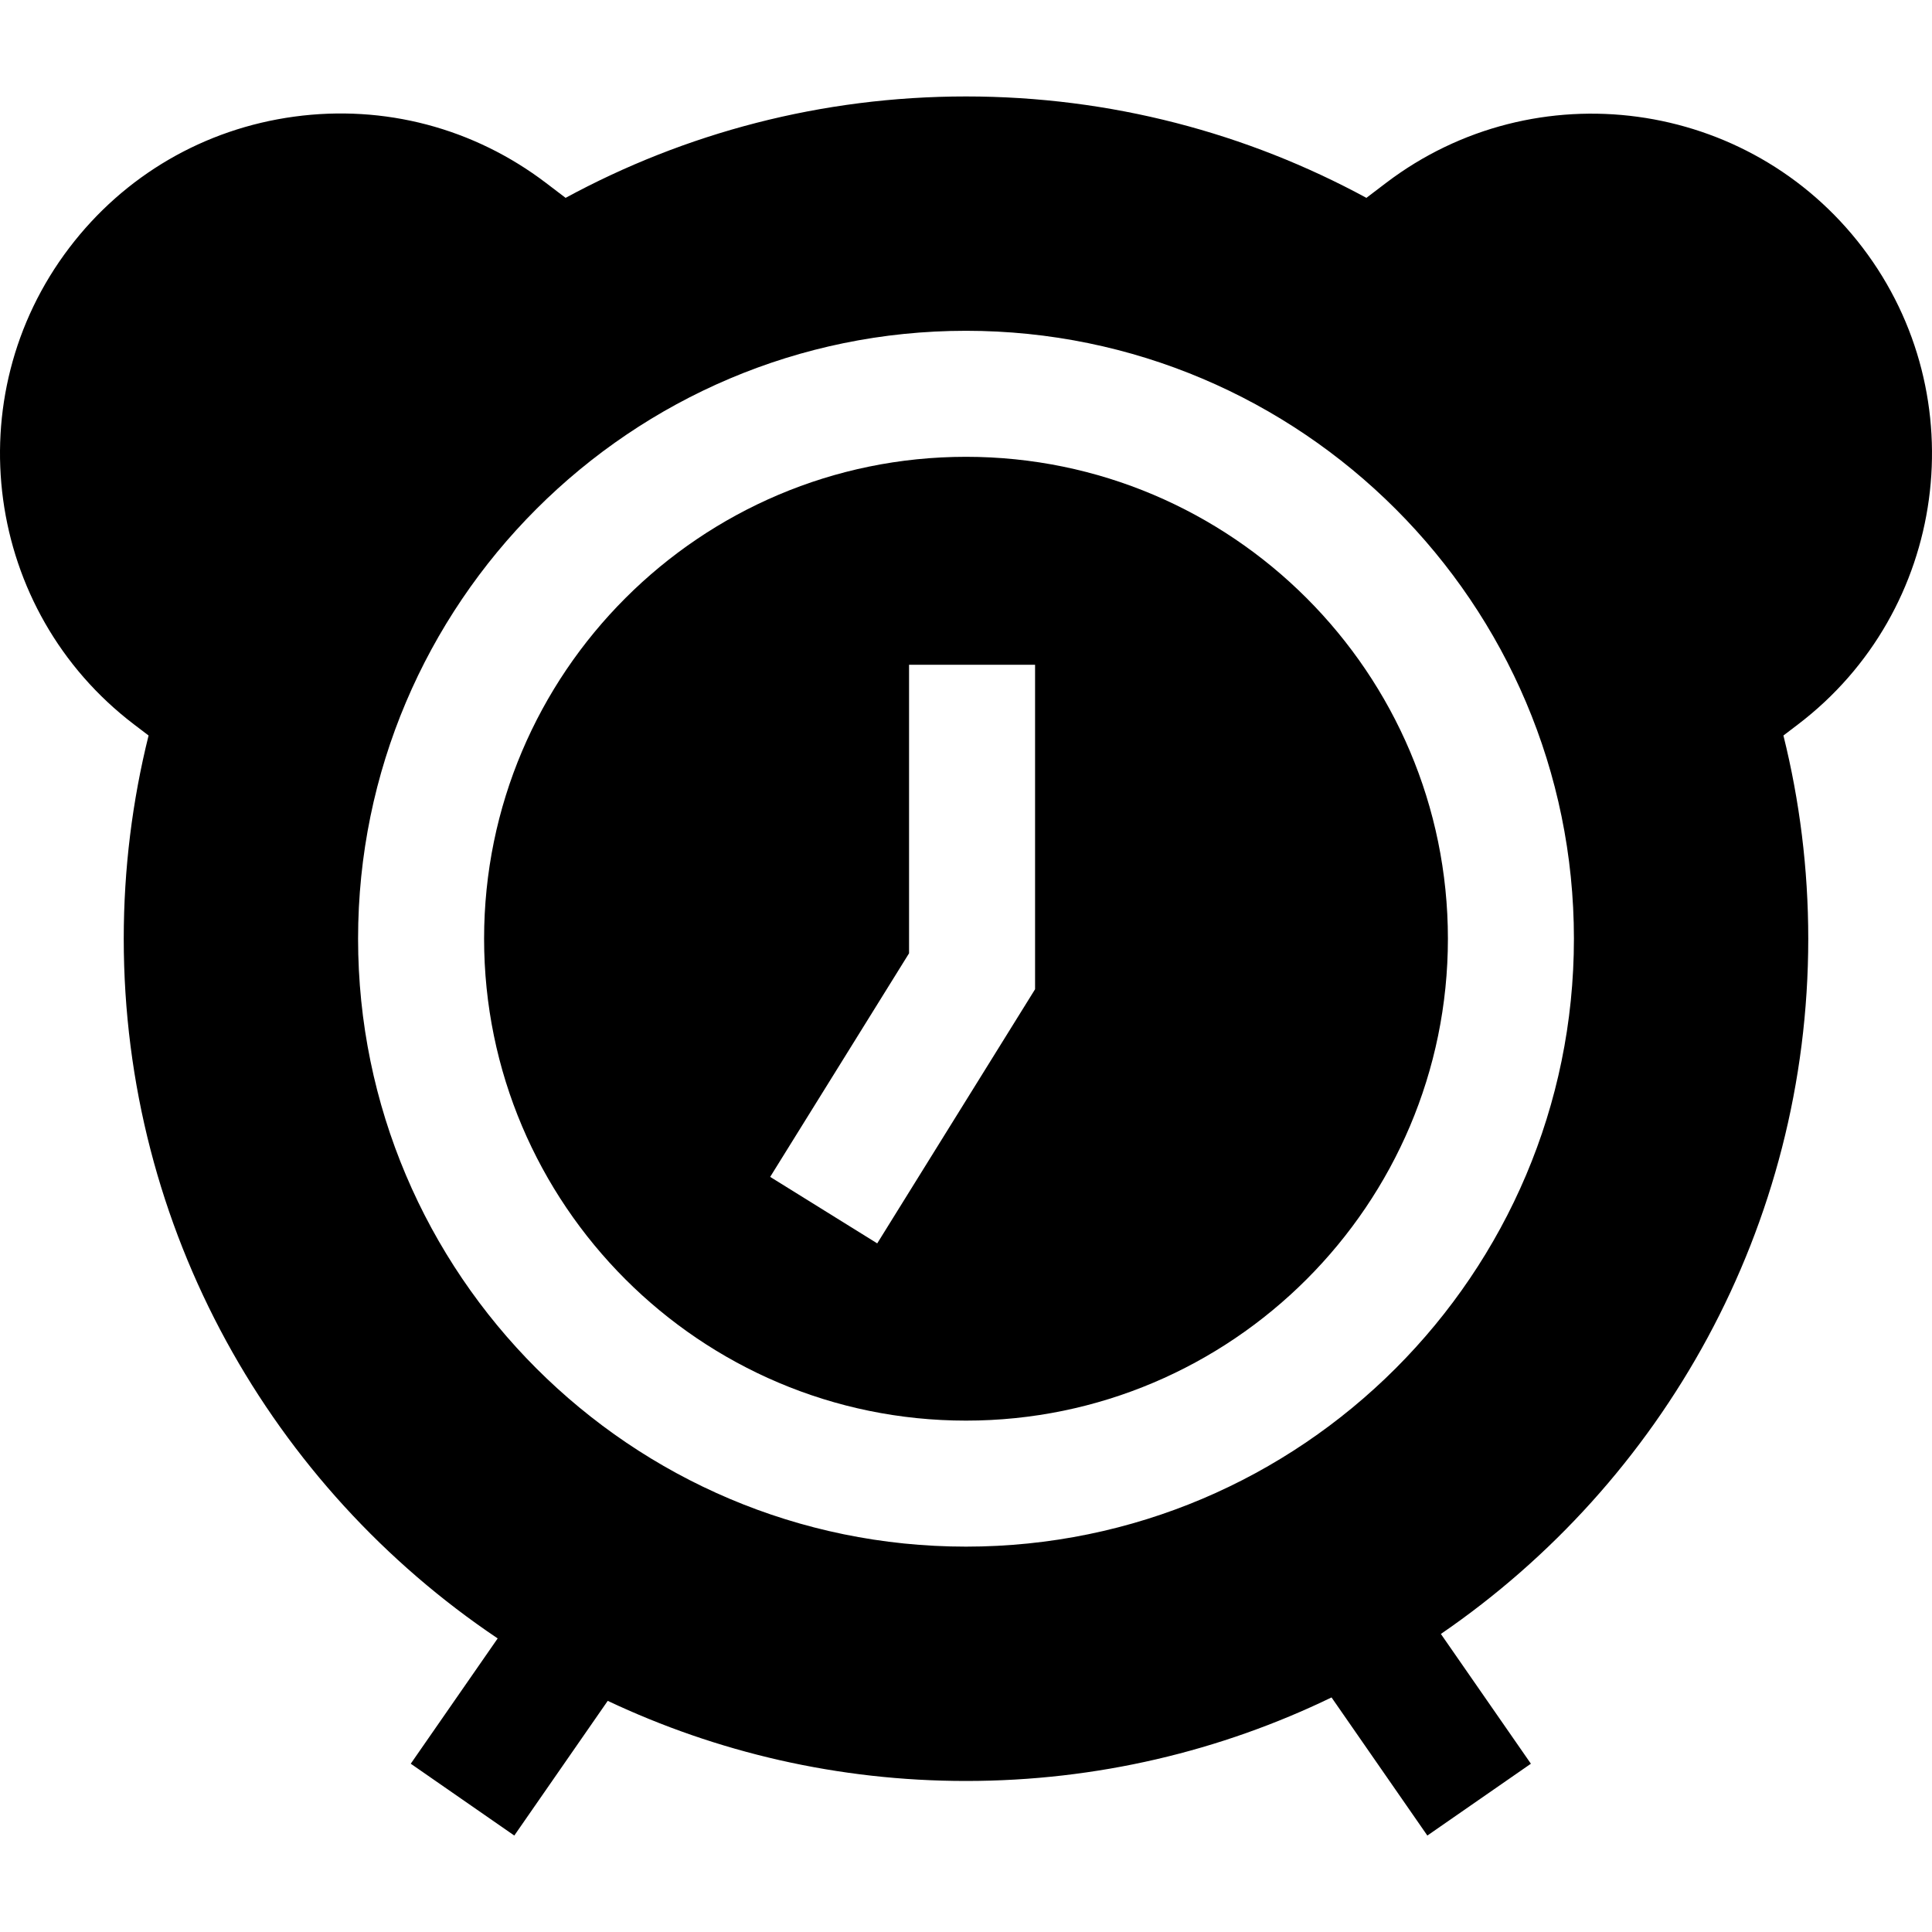 <?xml version="1.0" encoding="iso-8859-1"?>
<!-- Uploaded to: SVG Repo, www.svgrepo.com, Generator: SVG Repo Mixer Tools -->
<svg fill="#000000" height="800px" width="800px" version="1.1" id="Layer_1" xmlns="http://www.w3.org/2000/svg" xmlns:xlink="http://www.w3.org/1999/xlink" 
	 viewBox="0 0 512 512" xml:space="preserve">
<g>
	<g>
		<path d="M256,121.059c-70.42,0-127.71,57.289-127.71,127.709s57.29,127.71,127.71,127.71s127.71-57.29,127.71-127.71
			S326.42,121.059,256,121.059z M274.305,262.16L274.305,262.16l-41.831,67.347l-28.369-17.621l36.804-59.254v-76.464h33.396V262.16
			z"/>
	</g>
</g>
<g>
	<g>
		<path d="M493.628,65.651c-30.104-39.561-86.778-47.258-126.339-17.156l-5.179,3.94C330.532,35.3,294.383,25.56,256,25.56
			c-38.382,0-74.532,9.741-106.109,26.875l-5.178-3.94c-19.164-14.582-42.857-20.829-66.724-17.588
			c-23.863,3.241-45.035,15.579-59.617,34.743c-30.101,39.563-22.406,96.237,17.156,126.34l3.846,2.927
			c-4.29,17.254-6.582,35.288-6.582,53.849c0,77.18,39.38,145.331,99.097,185.431l-23.035,33.205l27.44,19.036l24.761-35.694
			c28.828,13.606,61.011,21.231,94.945,21.231c34.69,0,67.555-7.957,96.872-22.137l25.39,36.601l27.441-19.036l-23.856-34.389
			c58.741-40.249,97.36-107.819,97.36-184.248c0-18.562-2.292-36.596-6.582-53.849l3.846-2.927
			C516.033,161.89,523.729,105.213,493.628,65.651z M256,409.873c-88.834,0-161.106-72.272-161.106-161.106
			c0-88.833,72.272-161.105,161.106-161.105s161.106,72.271,161.106,161.105S344.835,409.873,256,409.873z"/>
	</g>
</g>
</svg>
